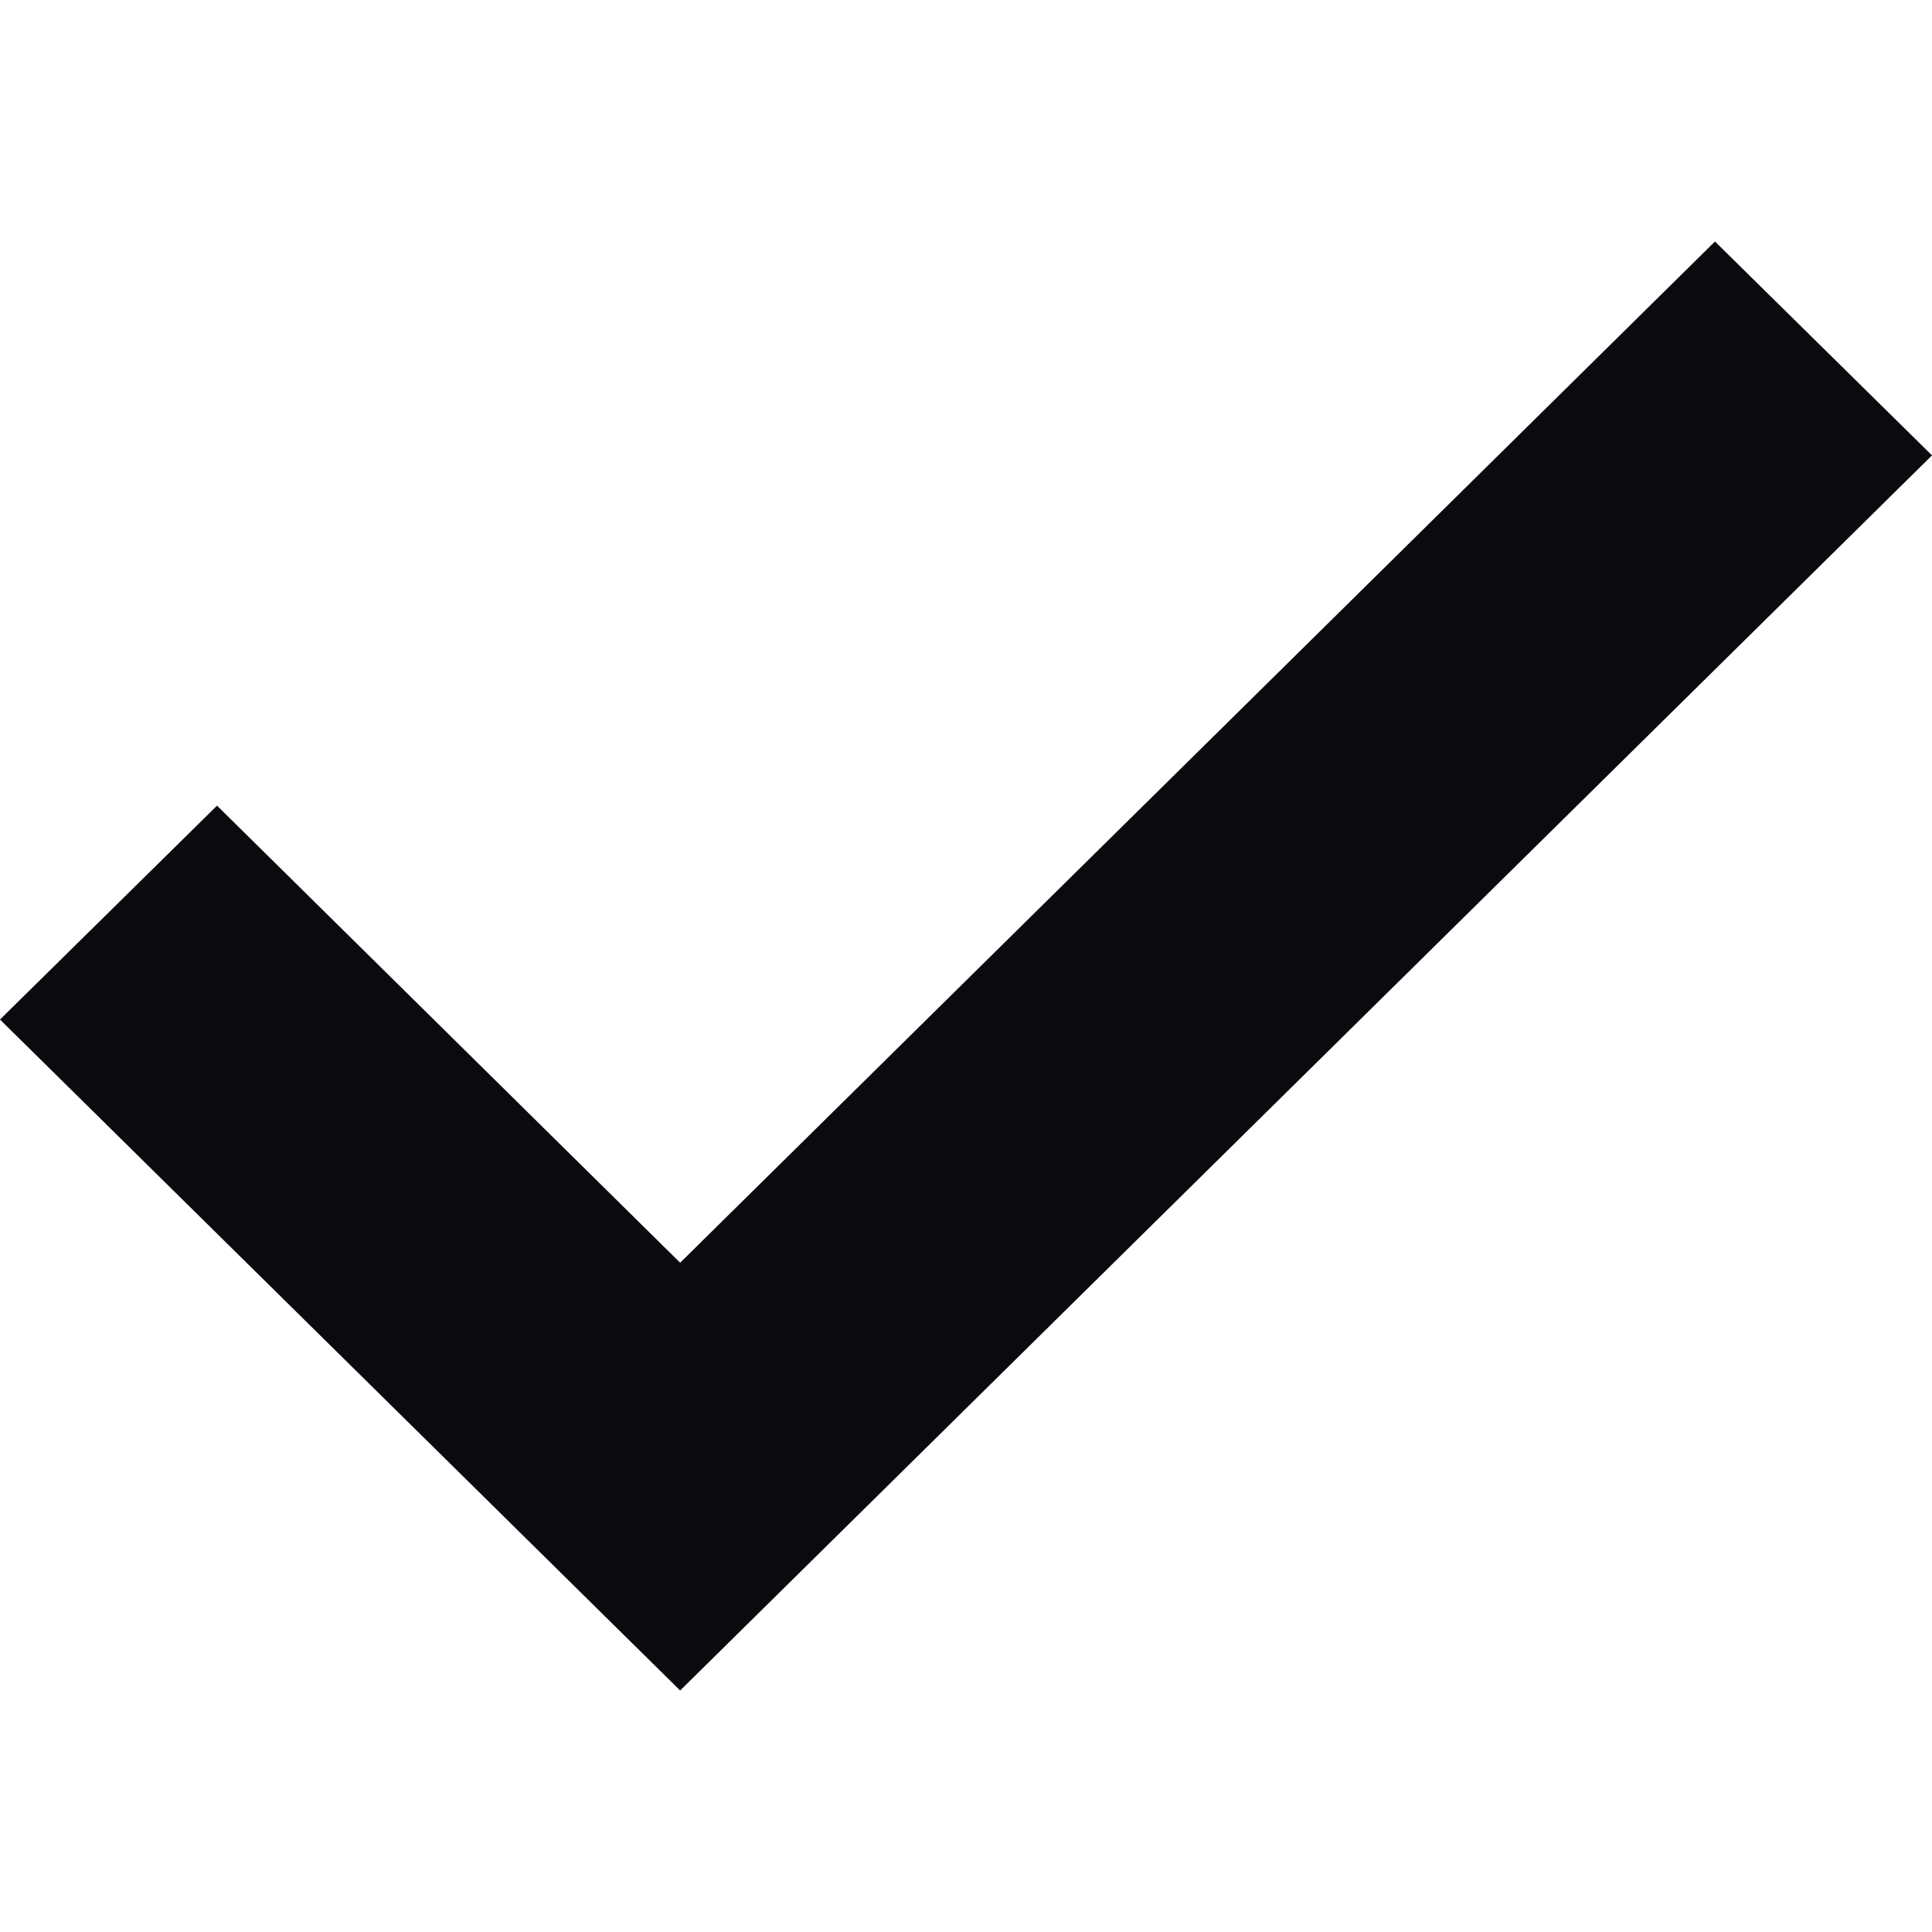 <svg width="24" height="24" viewBox="0 0 24 24" fill="none" xmlns="http://www.w3.org/2000/svg">
<path d="M24 5.657L21.304 3L8.449 15.686L2.696 10.008L0 12.665L8.449 21L24 5.657Z" fill="#0B0B0F"/>
</svg>
